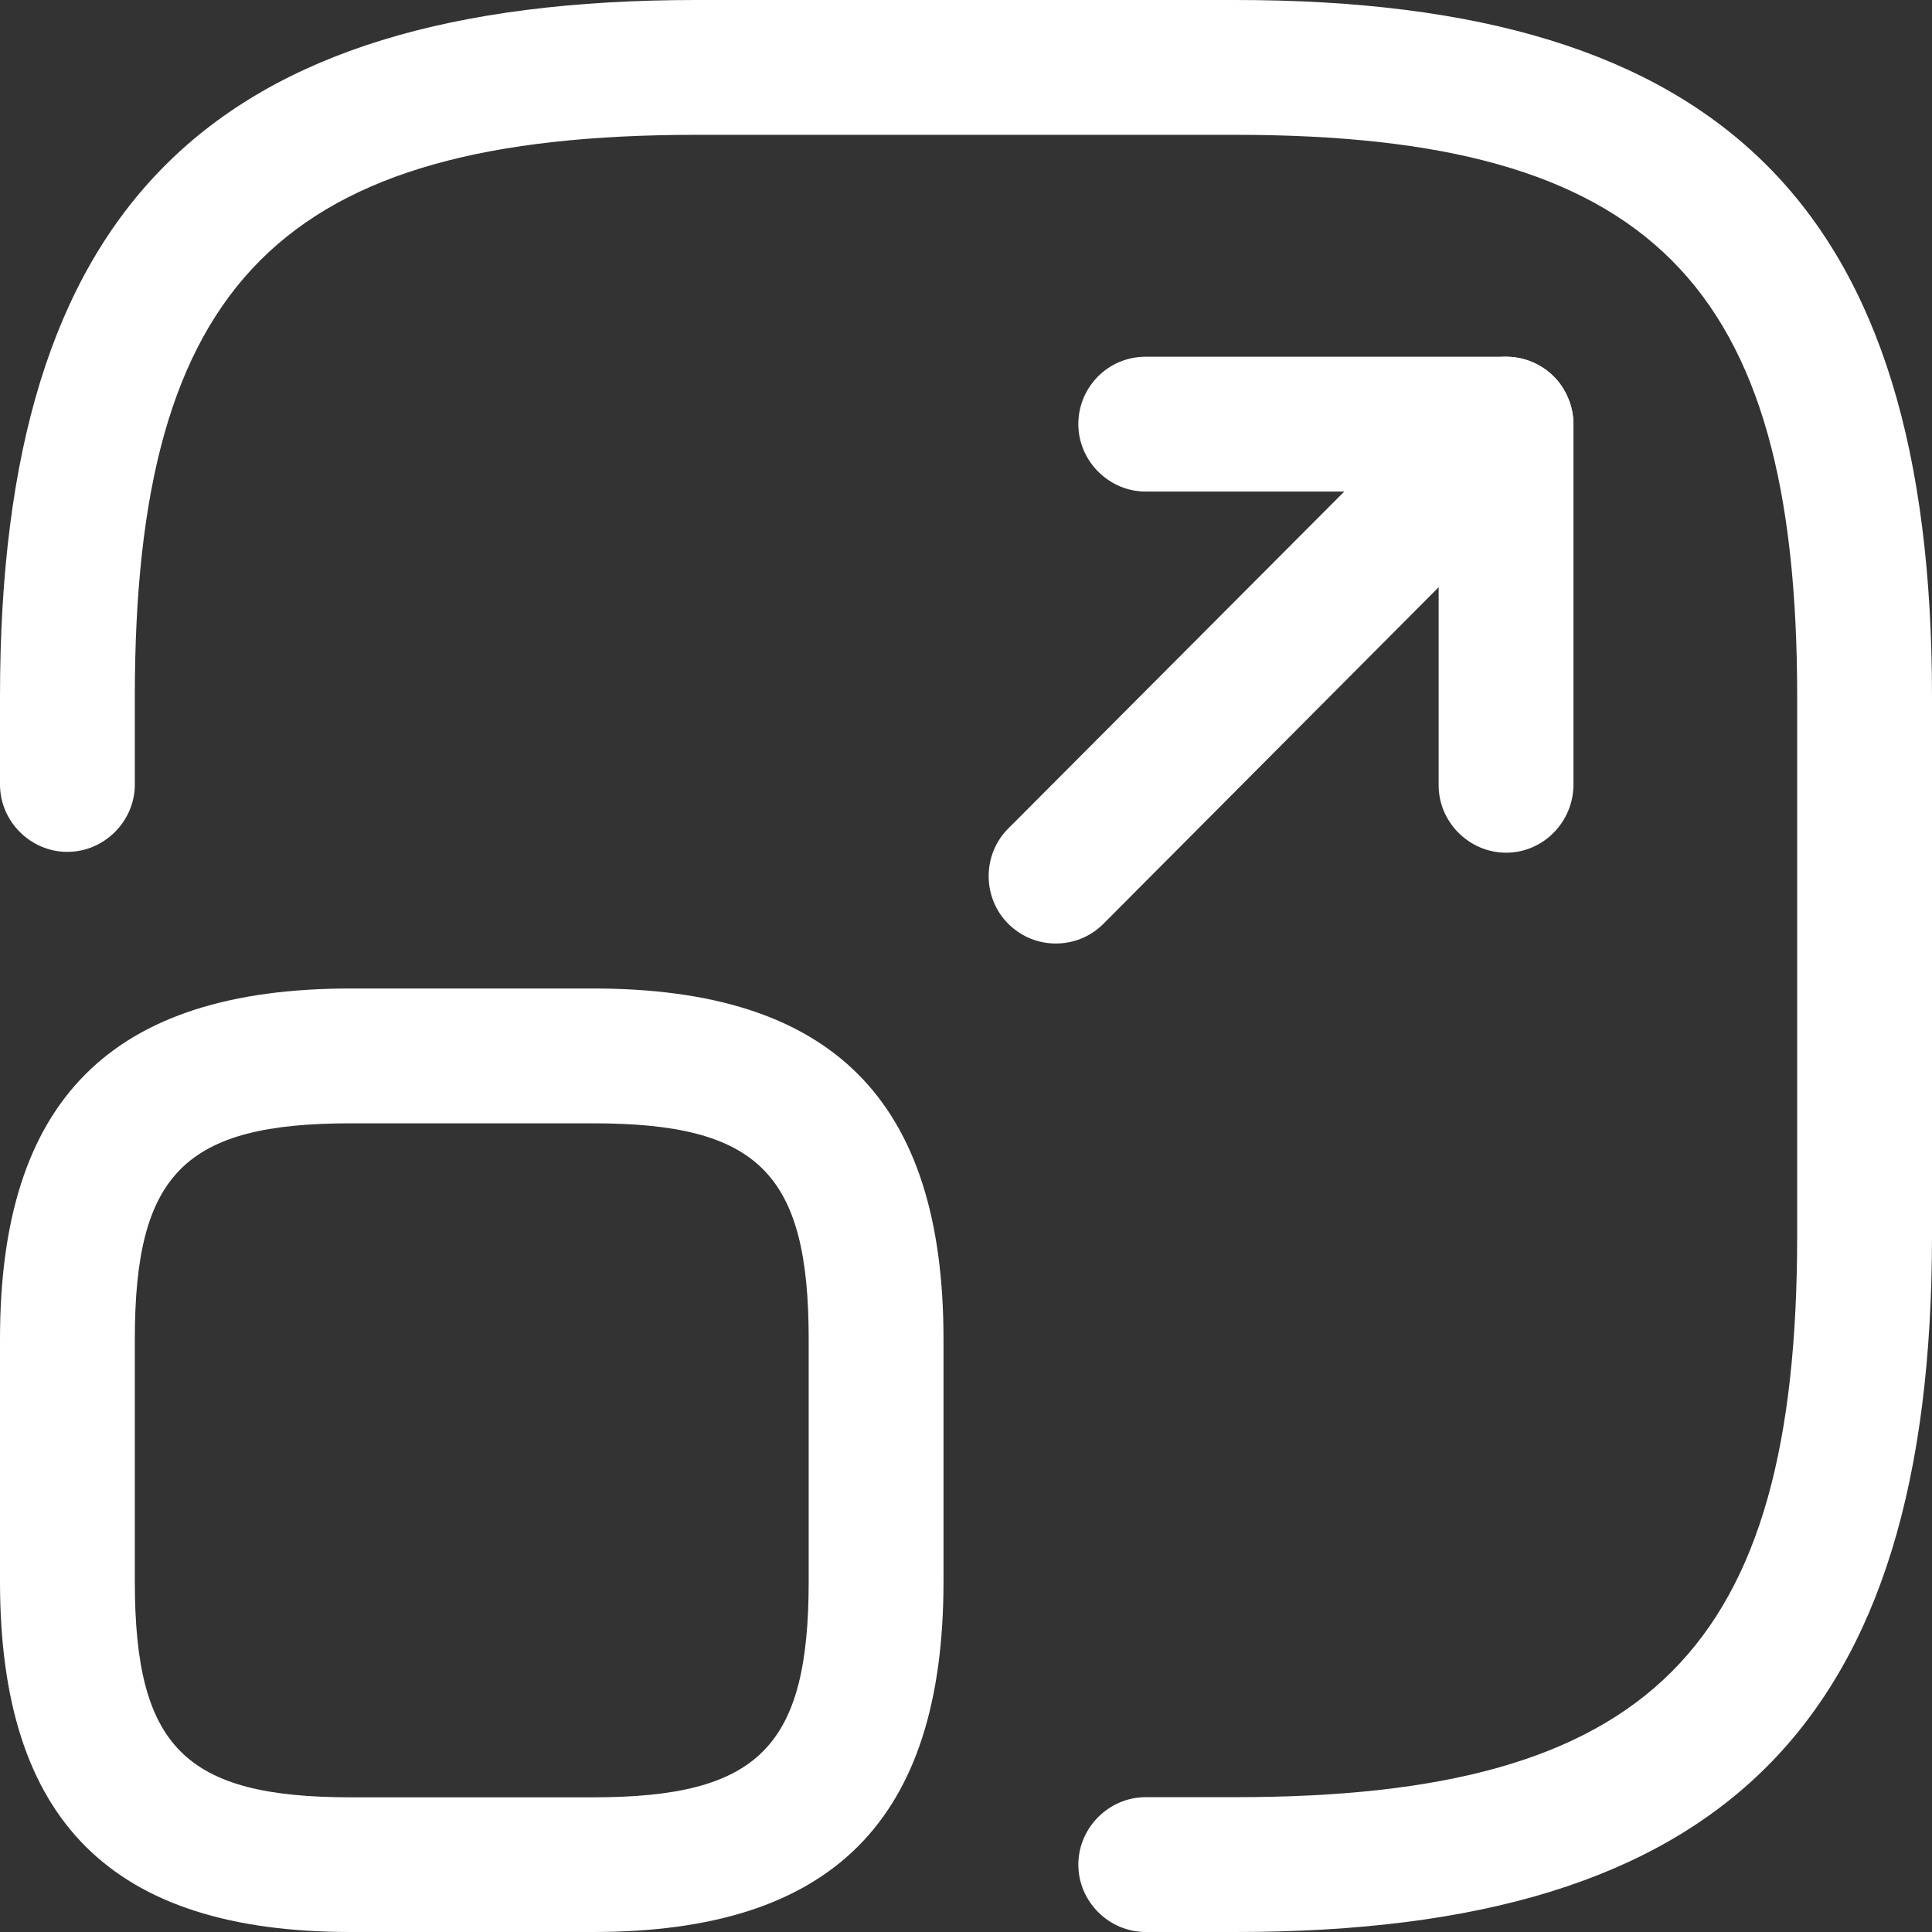 <?xml version="1.0" encoding="UTF-8"?> <svg xmlns="http://www.w3.org/2000/svg" width="14" height="14" viewBox="0 0 14 14" fill="none"><rect x="0" y="0" width="14" height="14" fill="#333333" stroke="none"/><path d="M8.953 14H8.302C8.035 14 7.814 13.779 7.814 13.512C7.814 13.245 8.035 13.023 8.302 13.023H8.953C11.955 13.023 13.023 11.955 13.023 8.953V5.047C13.023 2.045 11.955 0.977 8.953 0.977H5.047C2.045 0.977 0.977 2.045 0.977 5.047V5.685C0.977 5.952 0.755 6.173 0.488 6.173C0.221 6.173 0 5.952 0 5.685V5.047C0 1.511 1.511 0 5.047 0H8.953C12.489 0 14 1.511 14 5.047V8.953C14 12.489 12.489 14 8.953 14Z" fill="white"></path><path d="M7.651 6.837C7.527 6.837 7.404 6.791 7.306 6.694C7.117 6.505 7.117 6.192 7.306 6.004L9.741 3.562H8.302C8.035 3.562 7.814 3.34 7.814 3.073C7.814 2.806 8.029 2.585 8.302 2.585H10.914C11.109 2.585 11.291 2.702 11.363 2.885C11.441 3.067 11.395 3.275 11.259 3.418L7.996 6.694C7.899 6.791 7.775 6.837 7.651 6.837Z" fill="white"></path><path d="M10.914 6.179C10.647 6.179 10.425 5.958 10.425 5.691V3.073C10.425 2.806 10.647 2.585 10.914 2.585C11.181 2.585 11.402 2.806 11.402 3.073V5.684C11.402 5.958 11.181 6.179 10.914 6.179Z" fill="white"></path><path d="M4.298 14H2.54C0.807 14 0 13.193 0 11.461V9.703C0 7.971 0.807 7.163 2.54 7.163H4.298C6.03 7.163 6.837 7.971 6.837 9.703V11.461C6.837 13.193 6.03 14 4.298 14ZM2.54 8.14C1.341 8.14 0.977 8.504 0.977 9.703V11.461C0.977 12.659 1.341 13.024 2.54 13.024H4.298C5.496 13.024 5.86 12.659 5.86 11.461V9.703C5.86 8.504 5.496 8.14 4.298 8.14H2.54V8.14Z" fill="white"></path></svg> 